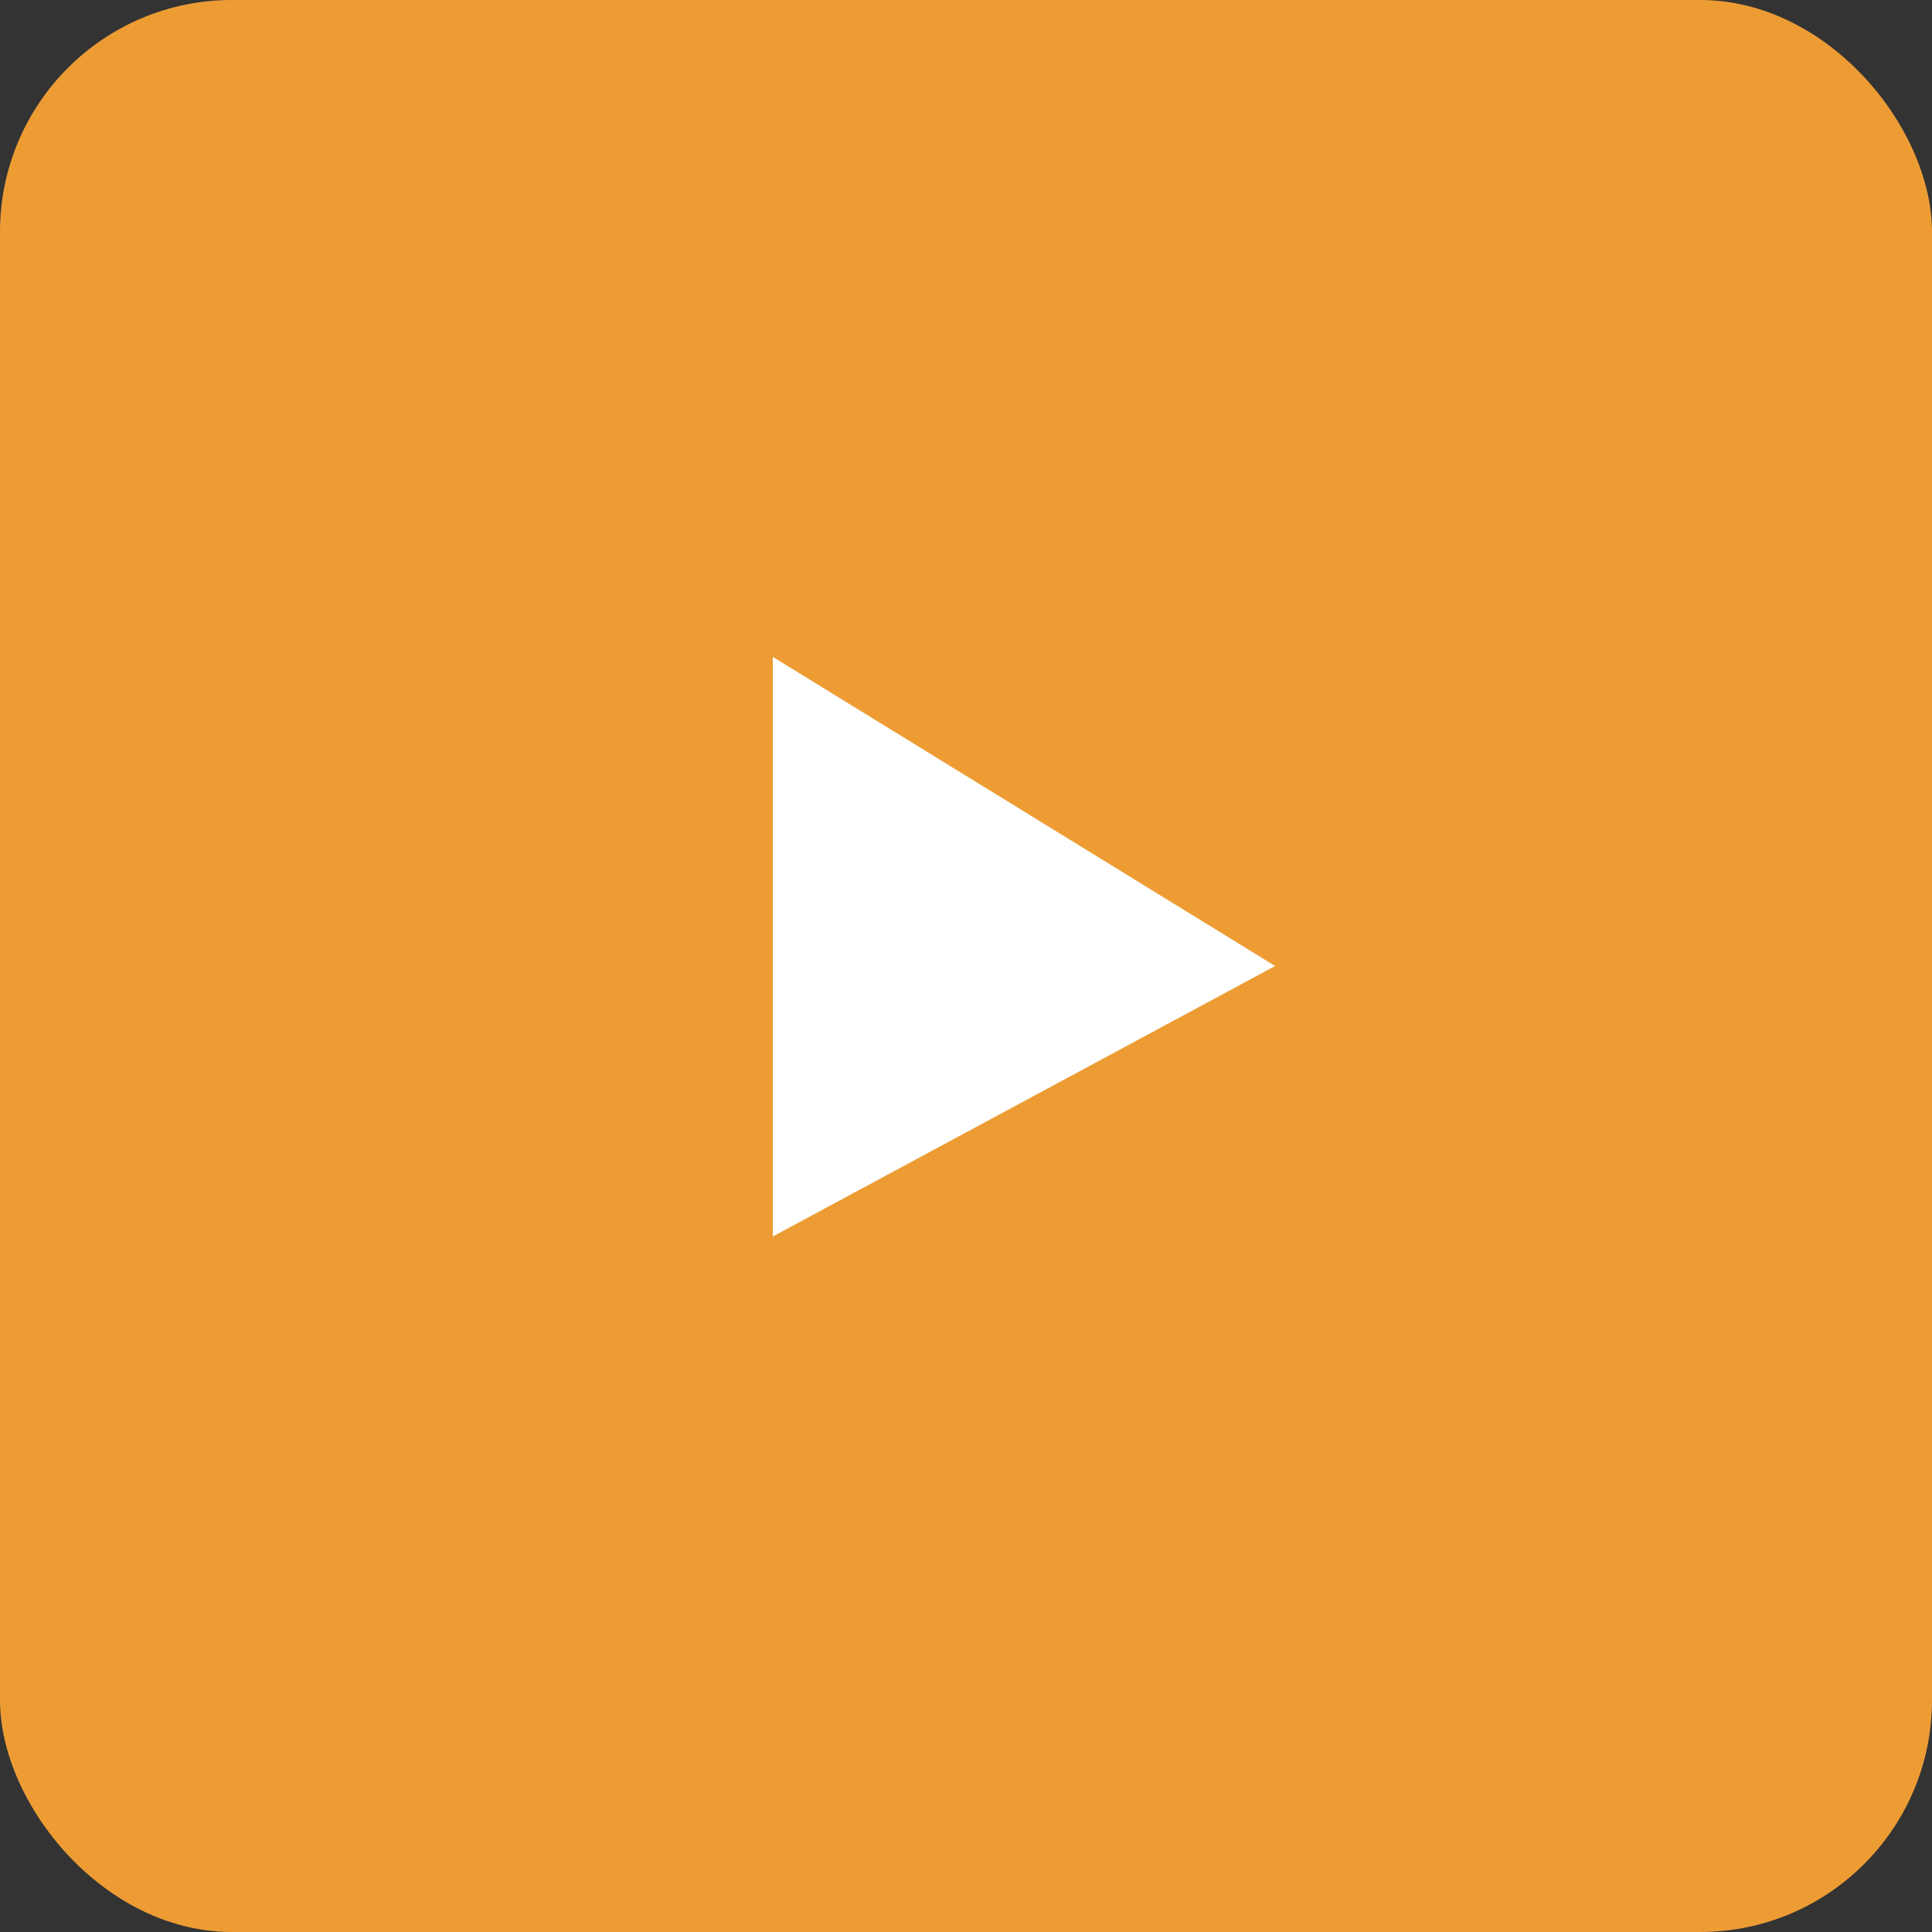 <svg xmlns="http://www.w3.org/2000/svg" fill="none" viewBox="0 0 50 50">
  <rect x="0" y="0" width="50" height="50" fill="#333333" stroke="none"/>
  <rect width="50" height="50" fill="#ED9C34" rx="6"/>
  <path fill="#fff" d="M33 25l-13 7V17l13 8z"/>
</svg>